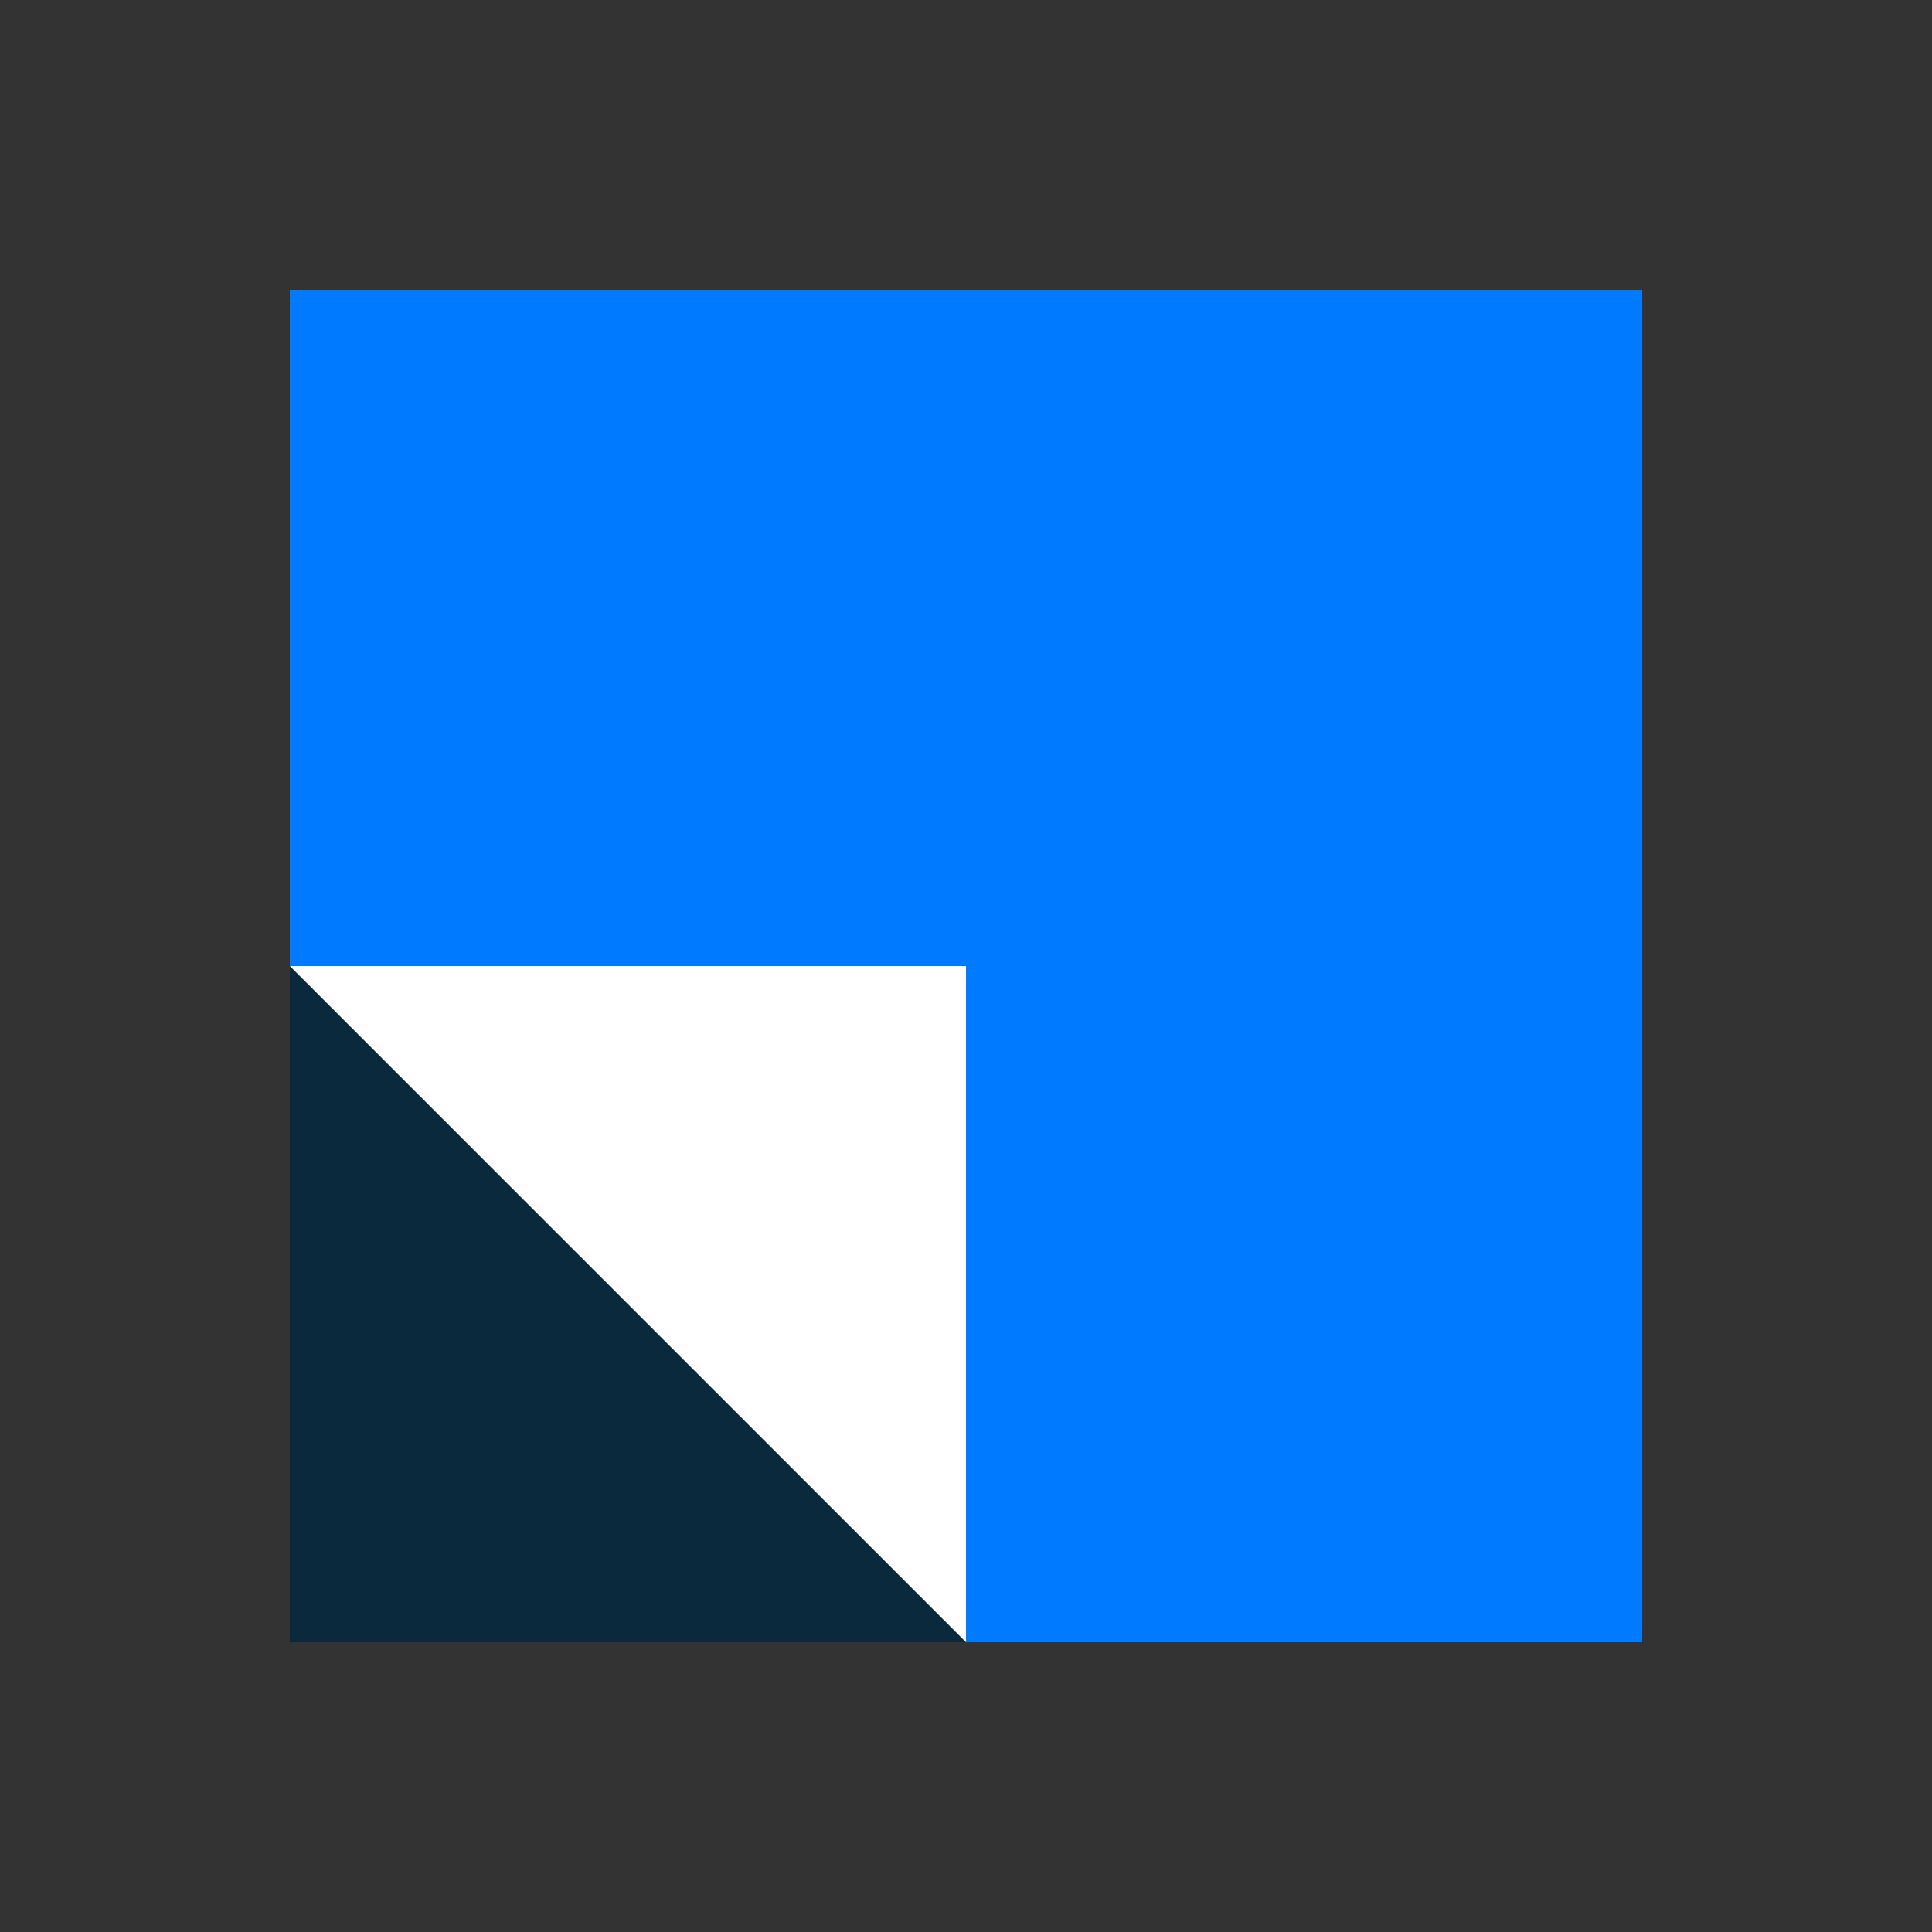 <?xml version="1.0" encoding="UTF-8"?><svg xmlns="http://www.w3.org/2000/svg" viewBox="0 0 100 100"><rect x="0" y="0" width="100" height="100" fill="#333333" stroke="none"/><defs><style>.uuid-23d7ec01-93af-40ef-925d-3eba7daa403e{fill:none;}.uuid-23d7ec01-93af-40ef-925d-3eba7daa403e,.uuid-4a83e3b1-140d-402b-a3bd-6d24f097f558,.uuid-95b81250-7c21-435c-afff-17e1920ad16a,.uuid-dd5db52c-8fd6-470f-8413-22aa0be6866e{stroke-width:0px;}.uuid-4a83e3b1-140d-402b-a3bd-6d24f097f558{fill:#007aff;}.uuid-95b81250-7c21-435c-afff-17e1920ad16a{fill:#0b293c;}.uuid-dd5db52c-8fd6-470f-8413-22aa0be6866e{fill:#fff;}</style></defs><g id="uuid-d67b520d-372b-4a3d-b08c-02c4d2cf77e2"><rect class="uuid-23d7ec01-93af-40ef-925d-3eba7daa403e" width="100" height="100"/></g><g id="uuid-1673be07-7ac0-4f4f-8ddd-ae419debff0f"><rect class="uuid-4a83e3b1-140d-402b-a3bd-6d24f097f558" x="15" y="15" width="70" height="70"/><rect class="uuid-95b81250-7c21-435c-afff-17e1920ad16a" x="15" y="50" width="35" height="35"/><polygon class="uuid-dd5db52c-8fd6-470f-8413-22aa0be6866e" points="50 85 50 50 15 50 50 85"/></g></svg>